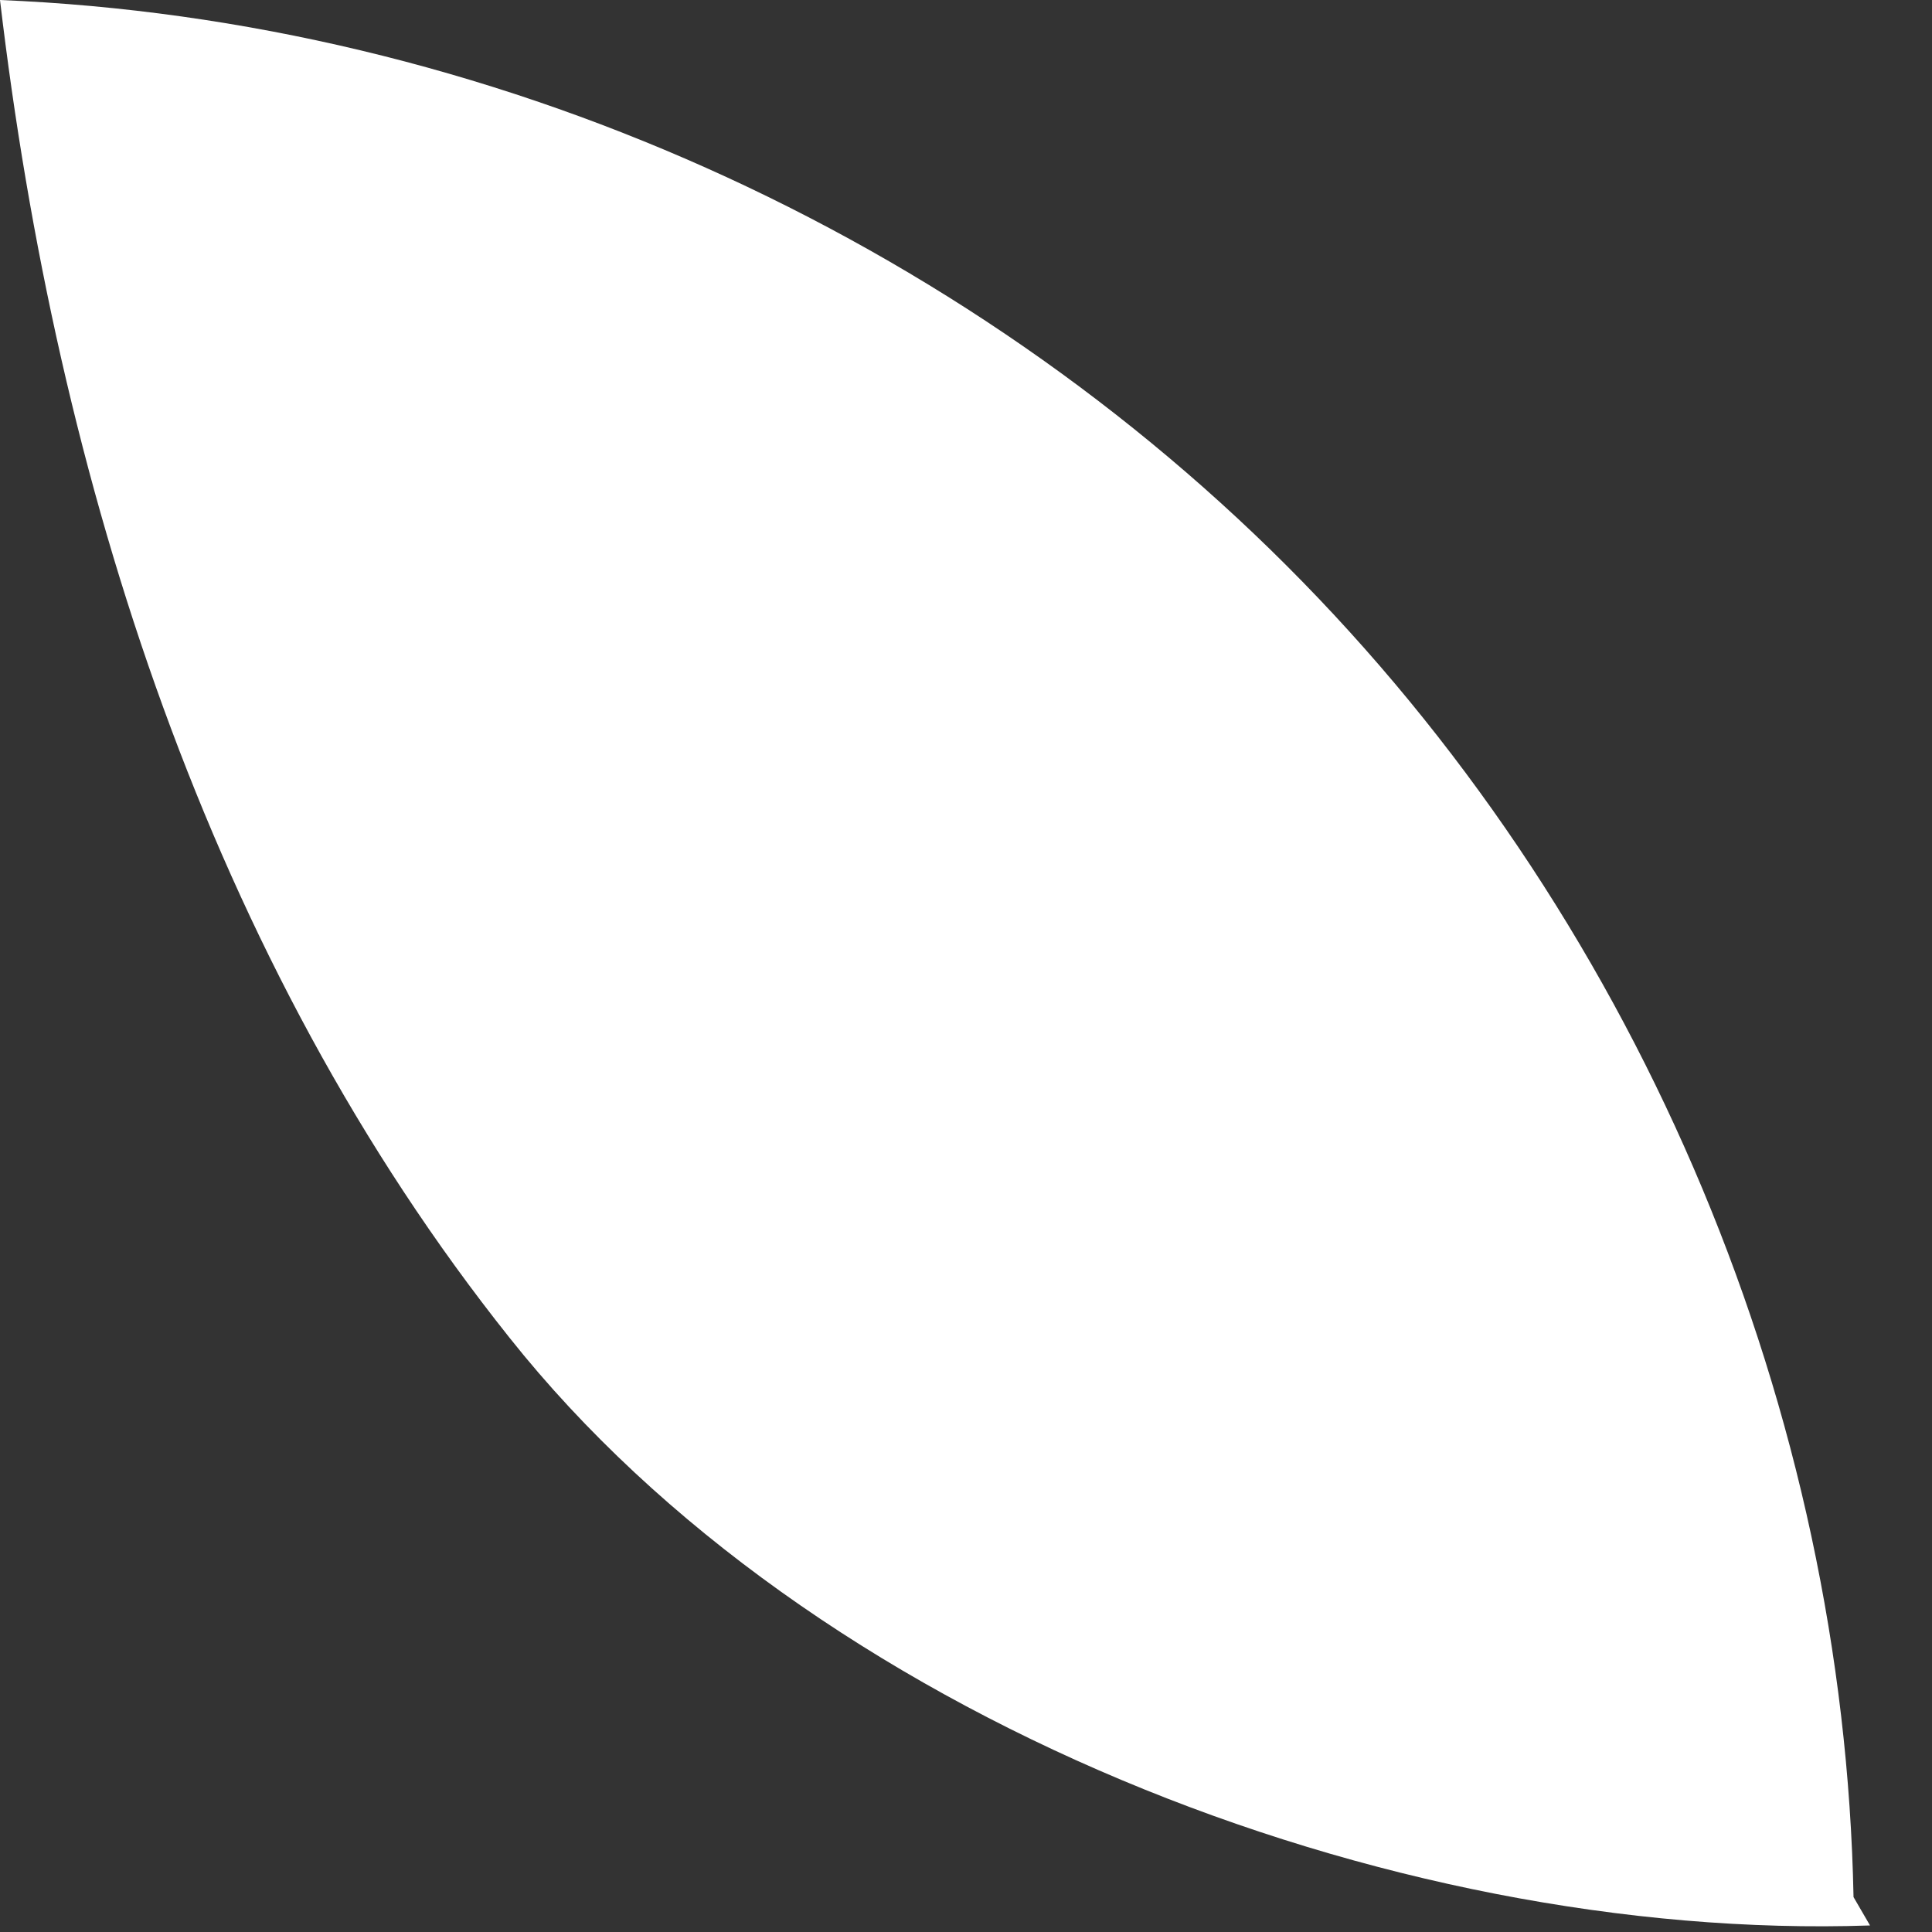 <?xml version="1.0" encoding="utf-8"?>
<svg xmlns="http://www.w3.org/2000/svg" fill="none" height="100%" overflow="visible" preserveAspectRatio="none" style="display: block;" viewBox="0 0 13 13" width="100%">
<rect x="0" y="0" width="13" height="13" fill="#333333" stroke="none"/>
<path d="M8.764 3.914C6.478 1.572 3.271 0.135 0 0C0.381 3.231 1.405 6.462 3.429 9.002C5.454 11.551 9.328 13.067 12.583 12.956L12.472 12.765C12.408 9.503 11.059 6.264 8.764 3.914Z" fill="white" id="Vector"/>
</svg>